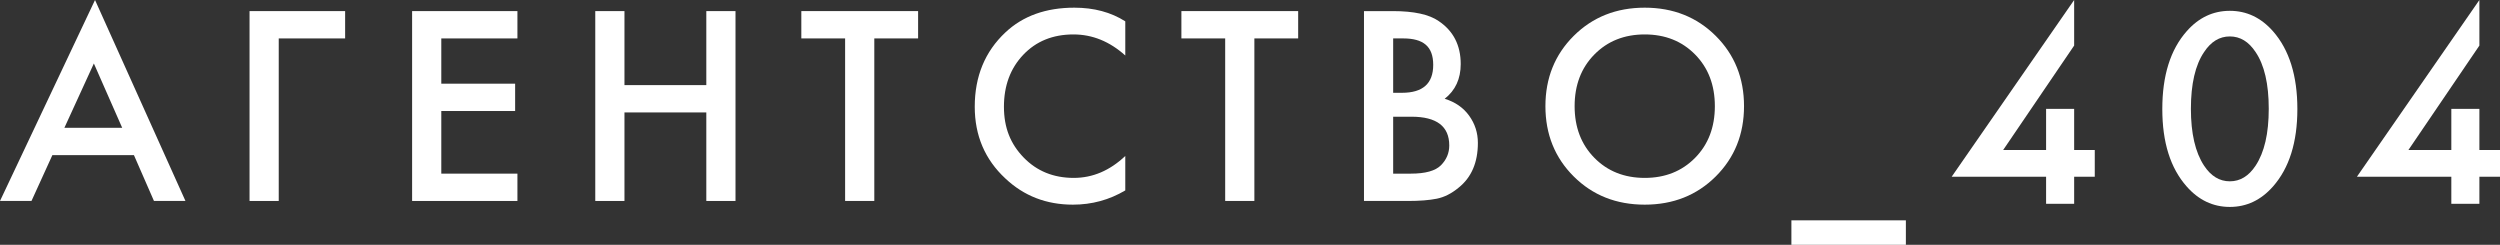 <?xml version="1.0" encoding="UTF-8"?> <svg xmlns="http://www.w3.org/2000/svg" width="1920" height="188" viewBox="0 0 1920 188" fill="none"><rect x="0" y="0" width="1920" height="188" fill="#333333" stroke="none"/><path d="M118.246 154.34L102.863 119.145H40.222L24.178 154.34H0L72.972 0L142.432 154.34H118.254H118.246ZM49.448 98.158H93.845L72.088 48.748L49.448 98.158Z" fill="white"></path><path d="M191.649 154.341V8.526H265.06V29.514H214.066V154.341H191.649Z" fill="white"></path><path d="M397.382 8.526V29.514H338.916V64.27H395.621V85.258H338.916V133.353H397.382V154.341H316.499V8.526H397.382Z" fill="white"></path><path d="M479.588 8.526V65.37H542.451V8.526H564.868V154.341H542.451V86.35H479.588V154.341H457.17V8.526H479.588Z" fill="white"></path><path d="M705.093 29.506H671.467V154.333H649.049V29.506H615.423V8.519H705.101V29.506H705.093Z" fill="white"></path><path d="M864.223 16.39V42.621C852.207 31.835 838.945 26.446 824.439 26.446C808.609 26.446 795.755 31.658 785.861 42.075C775.967 52.5 771.024 65.792 771.024 81.975C771.024 98.158 776.082 110.581 786.192 120.998C796.301 131.423 809.125 136.627 824.654 136.627C839.161 136.627 852.345 131.015 864.215 119.791V146.245C851.907 153.533 838.499 157.177 823.993 157.177C803.62 157.177 786.33 150.473 772.123 137.066C756.44 122.497 748.606 104.131 748.606 81.975C748.606 58.658 756.44 39.638 772.123 24.916C785.6 12.239 803.259 5.896 825.092 5.896C840.183 5.896 853.229 9.394 864.215 16.39H864.223Z" fill="white"></path><path d="M996.984 29.506H963.357V154.333H940.94V29.506H907.313V8.519H996.991V29.506H996.984Z" fill="white"></path><path d="M1047.53 8.526H1069.73C1085.85 8.526 1097.57 11.079 1104.9 16.176C1116.18 23.756 1121.83 34.757 1121.83 49.187C1121.83 60.557 1117.72 69.444 1109.52 75.856C1117.57 78.339 1123.84 82.667 1128.31 88.864C1132.77 95.06 1135.01 102.018 1135.01 109.744C1135.01 124.758 1130.1 136.198 1120.29 144.07C1114.86 148.59 1109.26 151.427 1103.47 152.596C1097.69 153.764 1090.25 154.341 1081.16 154.341H1047.54V8.526H1047.53ZM1069.95 29.514V71.266H1076.76C1092.73 71.266 1100.71 64.124 1100.71 49.84C1100.71 35.557 1093.02 29.506 1077.64 29.506H1069.94L1069.95 29.514ZM1069.95 89.633V133.353H1083.58C1094.71 133.353 1102.41 131.208 1106.66 126.903C1110.91 122.606 1113.03 117.539 1113.03 111.712C1113.03 96.99 1103.36 89.633 1084.02 89.633H1069.95Z" fill="white"></path><path d="M1208.64 27.538C1223.15 13.108 1241.32 5.896 1263.15 5.896C1284.98 5.896 1303.15 13.108 1317.66 27.538C1332.16 41.968 1339.41 59.965 1339.41 81.537C1339.41 103.109 1332.16 121.106 1317.66 135.536C1303.15 149.966 1284.98 157.177 1263.15 157.177C1241.32 157.177 1223.14 149.966 1208.64 135.536C1194.14 121.106 1186.88 103.109 1186.88 81.537C1186.88 59.965 1194.14 41.968 1208.64 27.538ZM1224.47 121.213C1234.58 131.484 1247.48 136.627 1263.16 136.627C1278.84 136.627 1291.73 131.492 1301.84 121.213C1311.95 110.942 1317.01 97.712 1317.01 81.537C1317.01 65.362 1311.95 52.131 1301.84 41.86C1291.73 31.589 1278.83 26.446 1263.16 26.446C1247.48 26.446 1234.58 31.581 1224.47 41.86C1214.36 52.131 1209.31 65.362 1209.31 81.537C1209.31 97.712 1214.36 110.942 1224.47 121.213Z" fill="white"></path><path d="M1375.79 169.205V188.009H1463.71V169.205H1375.79Z" fill="white"></path><path d="M1745.7 24.046C1736.47 13.552 1725.41 8.309 1712.51 8.309C1699.62 8.309 1688.54 13.552 1679.33 24.046C1666.86 38.183 1660.65 58.072 1660.65 83.718C1660.65 109.365 1666.86 129.045 1679.33 143.183C1688.55 153.677 1699.61 158.92 1712.51 158.92C1725.41 158.92 1736.47 153.677 1745.7 143.183C1758.14 129.045 1764.38 109.226 1764.38 83.718C1764.38 58.21 1758.14 38.183 1745.7 24.046ZM1732.3 127.231C1727.01 135.249 1720.43 139.247 1712.51 139.247C1704.6 139.247 1698.01 135.249 1692.73 127.231C1685.99 117.029 1682.61 102.453 1682.61 83.51C1682.61 64.568 1685.98 49.907 1692.73 39.998C1698.01 31.979 1704.59 27.982 1712.51 27.982C1720.44 27.982 1727.01 31.979 1732.3 39.998C1739.02 49.907 1742.4 64.414 1742.4 83.51C1742.4 102.607 1739.03 117.029 1732.3 127.231Z" fill="white"></path><path d="M1608.78 115.202V135.751H1592.95V156.531H1571.4V135.751H1498.87L1592.95 0V34.995L1538.43 115.202H1571.4V83.62H1592.95V115.202H1608.78Z" fill="white"></path><path d="M1920 115.202V135.751H1904.17V156.531H1882.62V135.751H1810.1L1904.17 0V34.995L1849.66 115.202H1882.62V83.62H1904.17V115.202H1920Z" fill="white"></path></svg> 